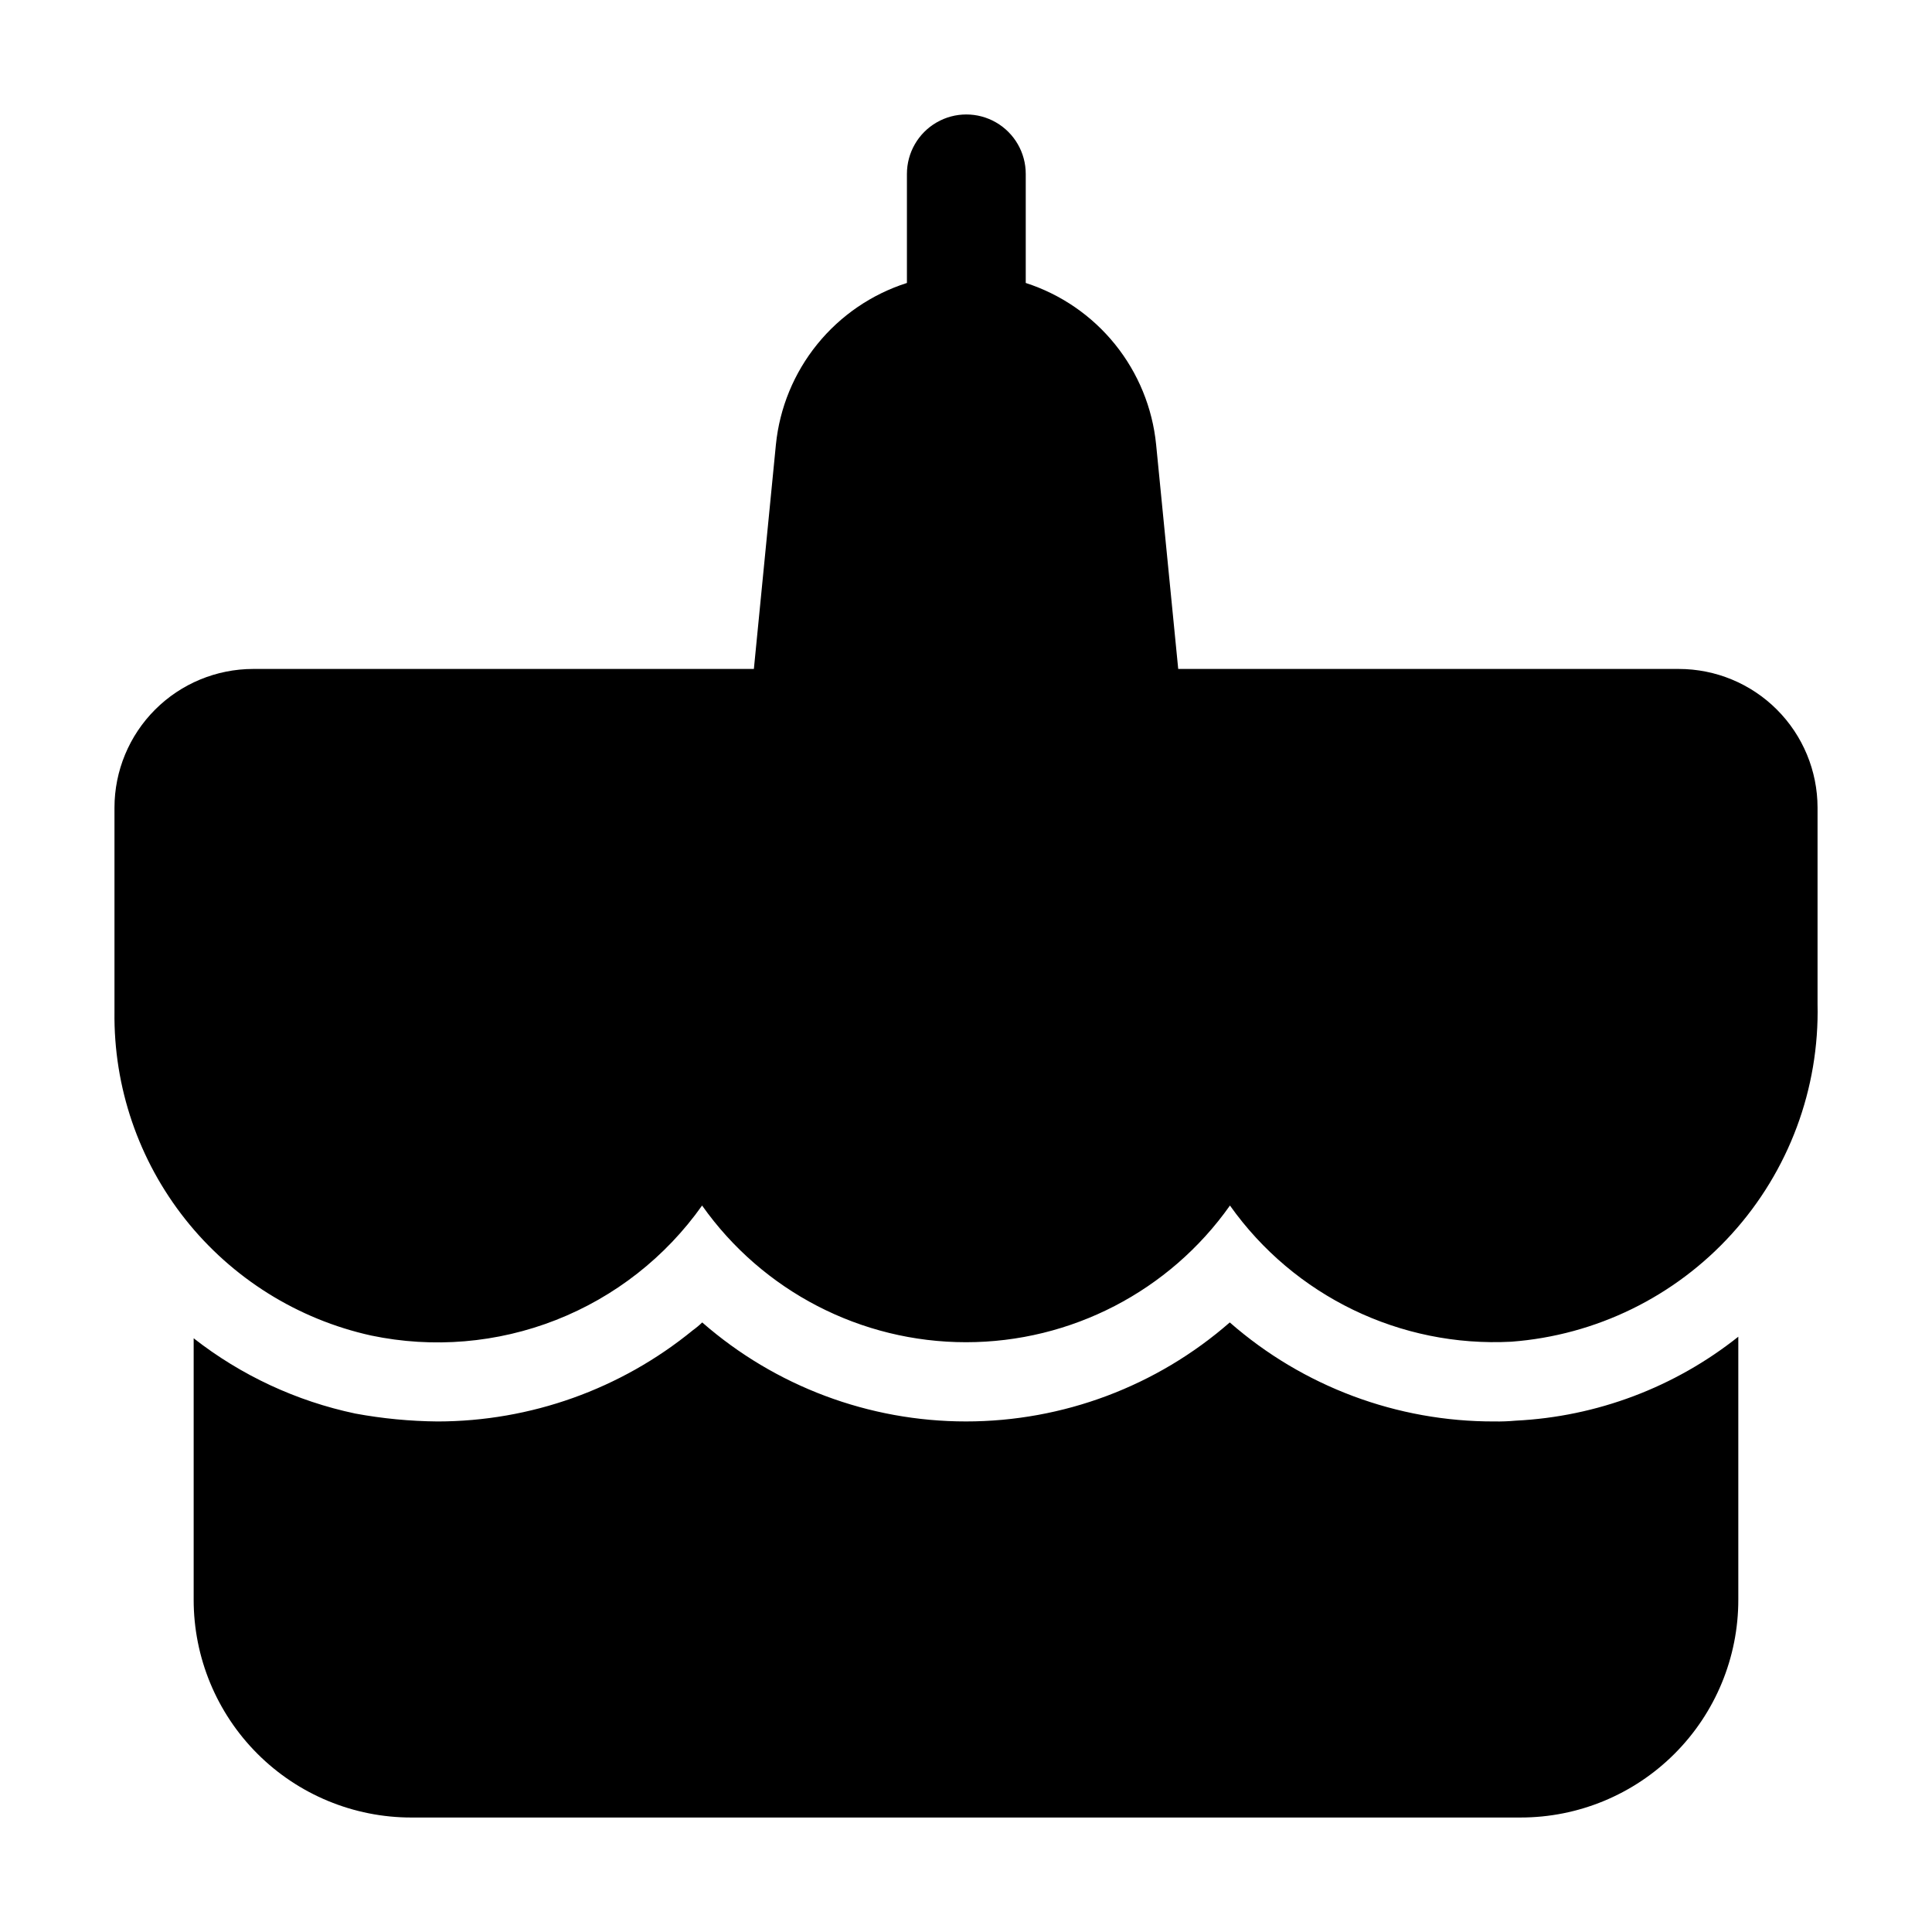 <?xml version="1.0" encoding="UTF-8"?>
<!-- Uploaded to: SVG Find, www.svgrepo.com, Generator: SVG Find Mixer Tools -->
<svg fill="#000000" width="800px" height="800px" version="1.1" viewBox="144 144 512 512" xmlns="http://www.w3.org/2000/svg">
 <g>
  <path d="m546.94 625.66c15.316 0.012 30.004-6.066 40.832-16.898 10.832-10.828 16.91-25.516 16.898-40.832v-69.691c-16.848 13.406-37.48 21.191-58.988 22.25-1.883 0.172-3.777 0.242-5.668 0.211-25.785 0.07-50.711-9.258-70.113-26.242-19.359 16.918-44.195 26.238-69.902 26.238-25.711 0-50.547-9.32-69.906-26.238-0.785 0.762-1.629 1.465-2.519 2.102-19.082 15.586-42.953 24.109-67.594 24.141-7.324-0.066-14.629-0.766-21.832-2.098-15.609-3.293-30.258-10.113-42.824-19.945v69.273c-0.008 15.316 6.07 30.004 16.898 40.832 10.828 10.832 25.516 16.91 40.832 16.898z"/>
  <path d="m588.93 321.28h-132.69l-5.856-59.469c-0.969-9.727-4.754-18.957-10.891-26.566-6.137-7.606-14.359-13.254-23.66-16.258v-28.906c0-5.625-3.004-10.824-7.875-13.637s-10.871-2.812-15.742 0c-4.871 2.812-7.871 8.012-7.871 13.637v28.906c-9.336 2.981-17.594 8.621-23.762 16.234-6.172 7.613-9.98 16.859-10.961 26.609l-5.836 59.449h-132.71c-9.738 0.012-19.078 3.887-25.965 10.773s-10.762 16.223-10.773 25.965v54.137c-0.246 19.938 6.383 39.348 18.77 54.973 12.387 15.621 29.777 26.5 49.246 30.801 16.387 3.434 33.418 2 49-4.121 15.582-6.121 29.035-16.66 38.707-30.328 16.051 22.715 42.129 36.223 69.945 36.223 27.812 0 53.895-13.508 69.945-36.223 17.027 24.023 45.18 37.645 74.582 36.086 22.418-1.691 43.332-11.922 58.426-28.582 15.098-16.656 23.227-38.473 22.711-60.949v-52.016c-0.012-9.742-3.887-19.078-10.773-25.965s-16.223-10.762-25.965-10.773z"/>
 </g>
</svg>